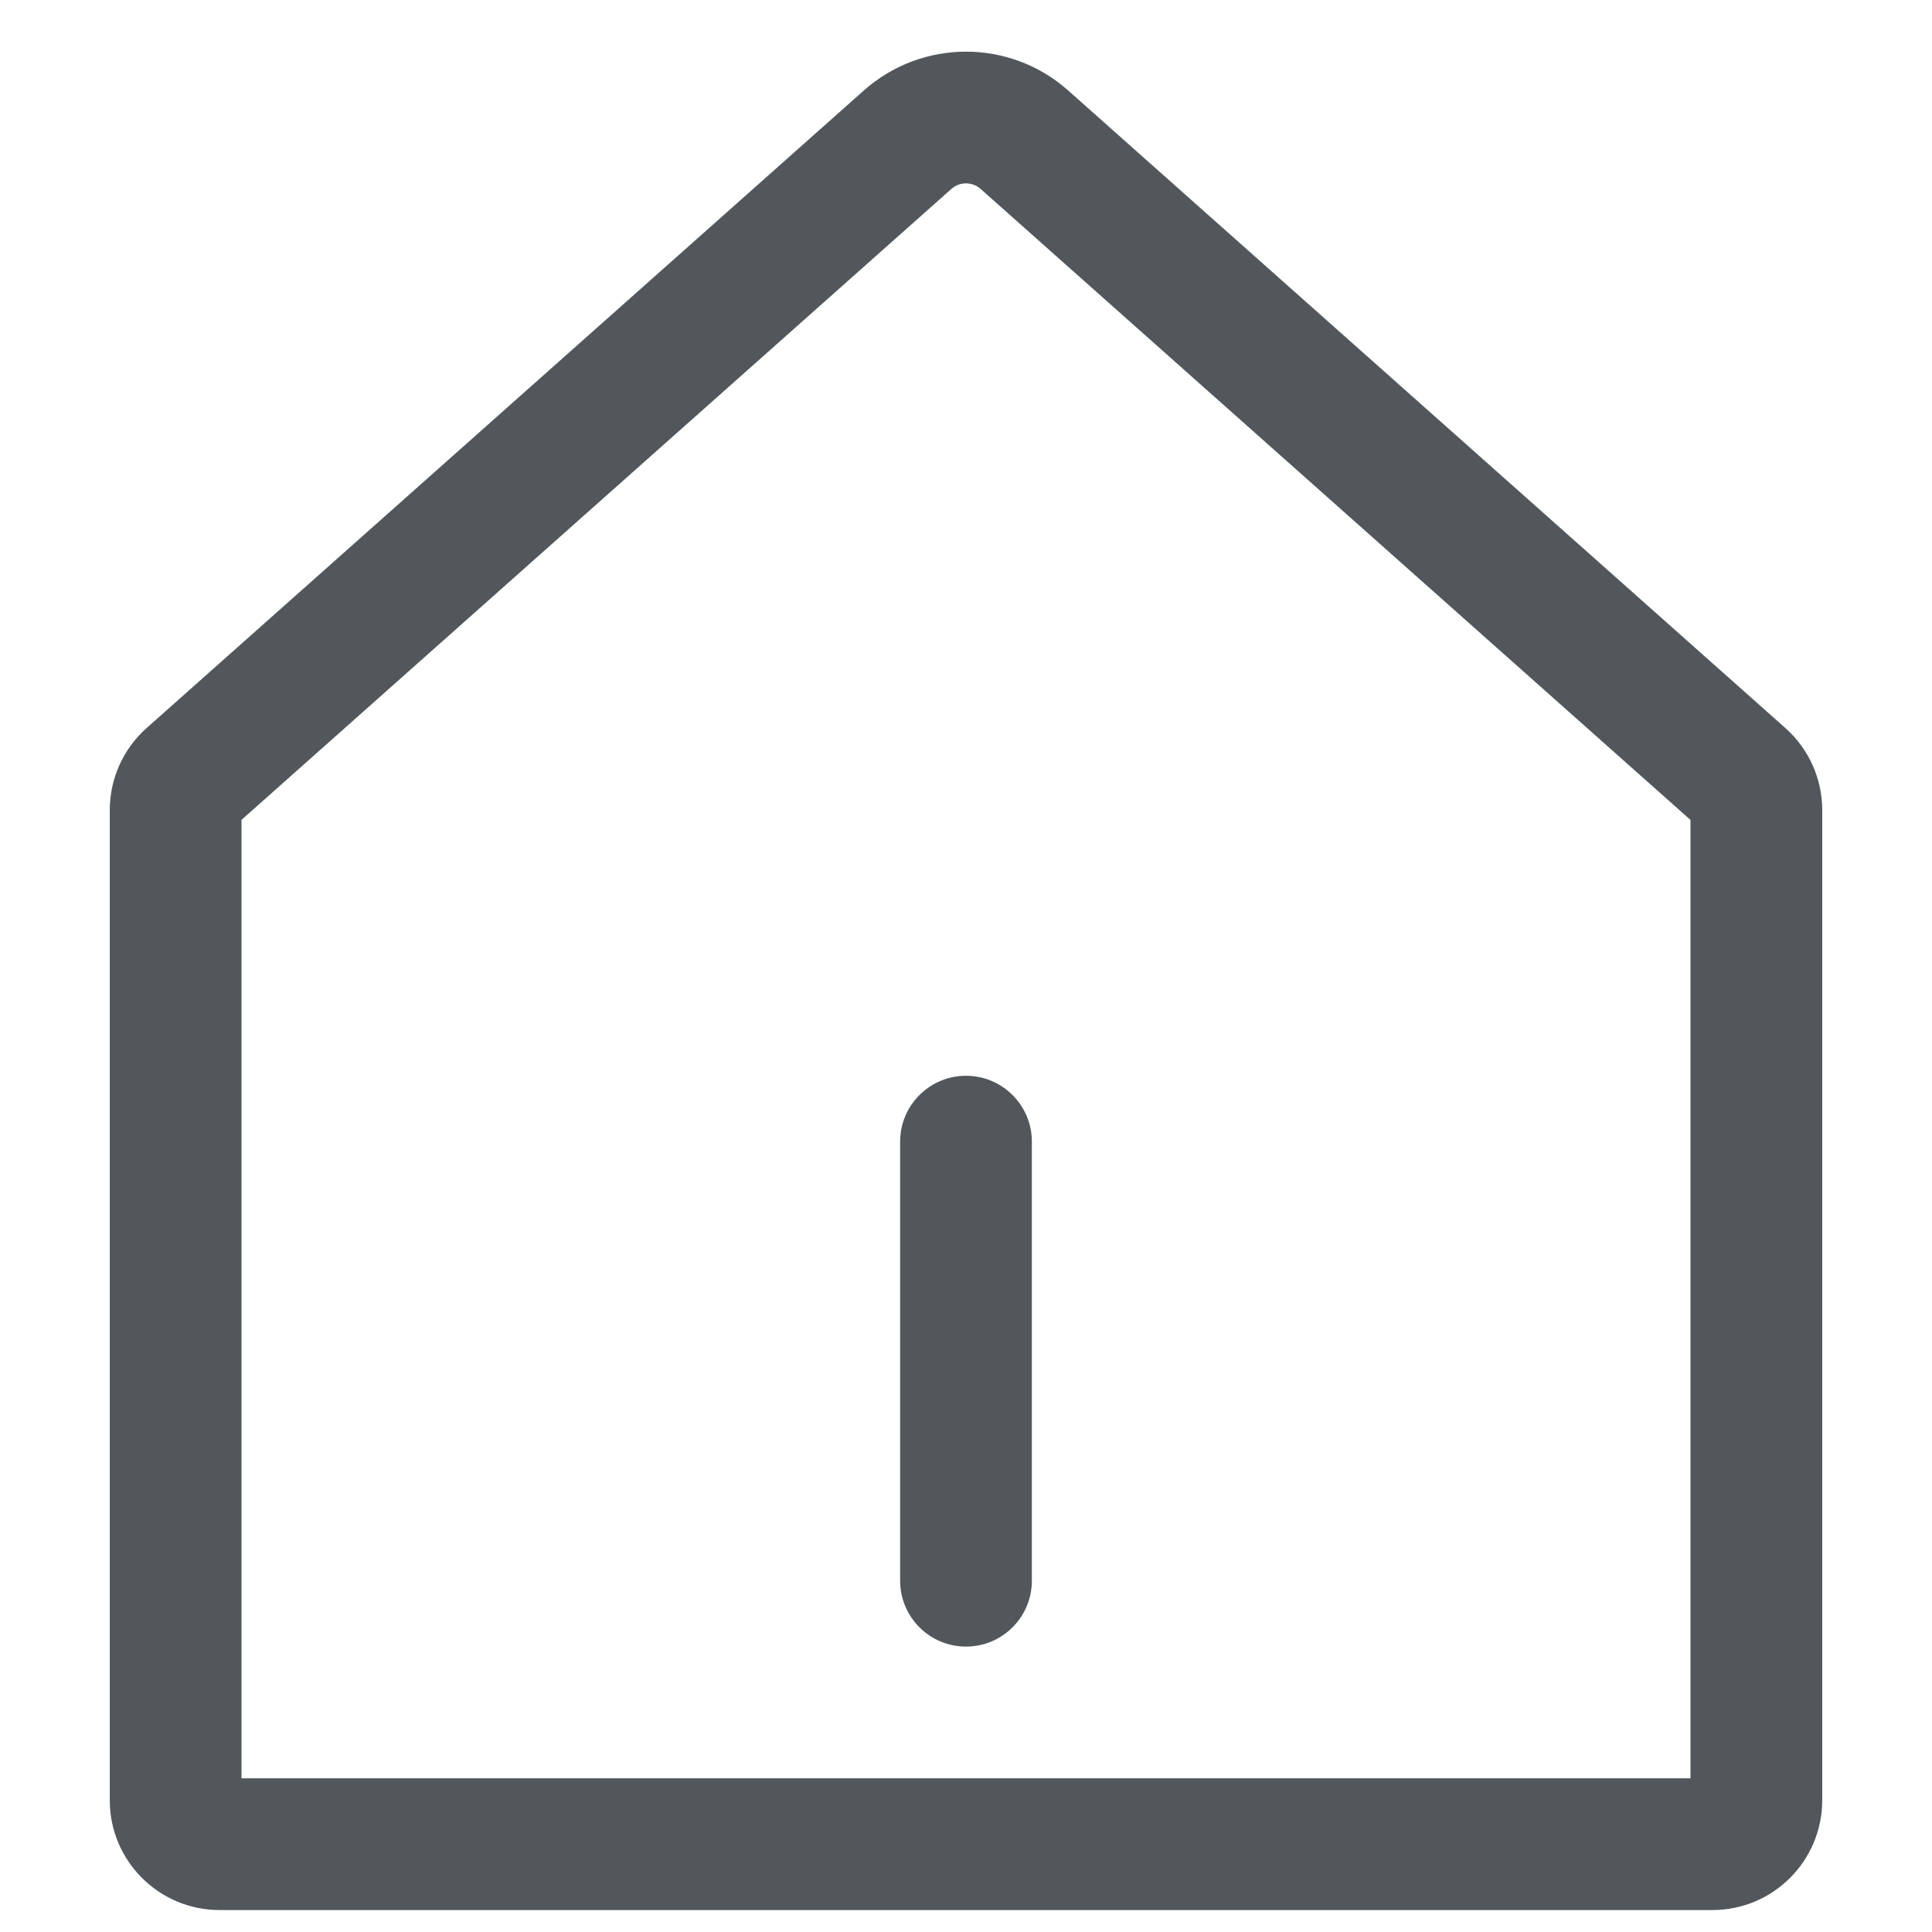 <?xml version="1.0" encoding="UTF-8"?>
<svg width="22px" height="22px" viewBox="0 0 22 22" version="1.1" xmlns="http://www.w3.org/2000/svg" xmlns:xlink="http://www.w3.org/1999/xlink">
    <title>icon_当前科室_line</title>
    <g id="app" stroke="none" stroke-width="1" fill="none" fill-rule="evenodd">
        <g id="icon" transform="translate(-20, -52)" fill="#52575C" fill-rule="nonzero">
            <g id="menu" transform="translate(20, 20)">
                <g id="icon_当前科室_line" transform="translate(0, 32)">
                    <path d="M12.163,1.03 L20.33,8.29 C20.597,8.527 20.75,8.867 20.75,9.225 L20.75,20.5 C20.75,21.19 20.19,21.75 19.5,21.75 L2.5,21.75 C1.81,21.75 1.25,21.19 1.25,20.5 L1.25,9.225 C1.25,8.867 1.403,8.527 1.67,8.29 L9.837,1.03 C10.5,0.441 11.5,0.441 12.163,1.03 Z M10.834,2.151 L2.75,9.336 L2.75,20.25 L19.25,20.25 L19.25,9.337 L11.166,2.151 C11.071,2.067 10.929,2.067 10.834,2.151 Z M11,12.25 C11.414,12.25 11.75,12.586 11.75,13 L11.75,18 C11.75,18.414 11.414,18.75 11,18.75 C10.586,18.75 10.25,18.414 10.25,18 L10.25,13 C10.25,12.586 10.586,12.25 11,12.25 Z" id="形状结合"></path>
                </g>
            </g>
        </g>
    </g>
</svg>